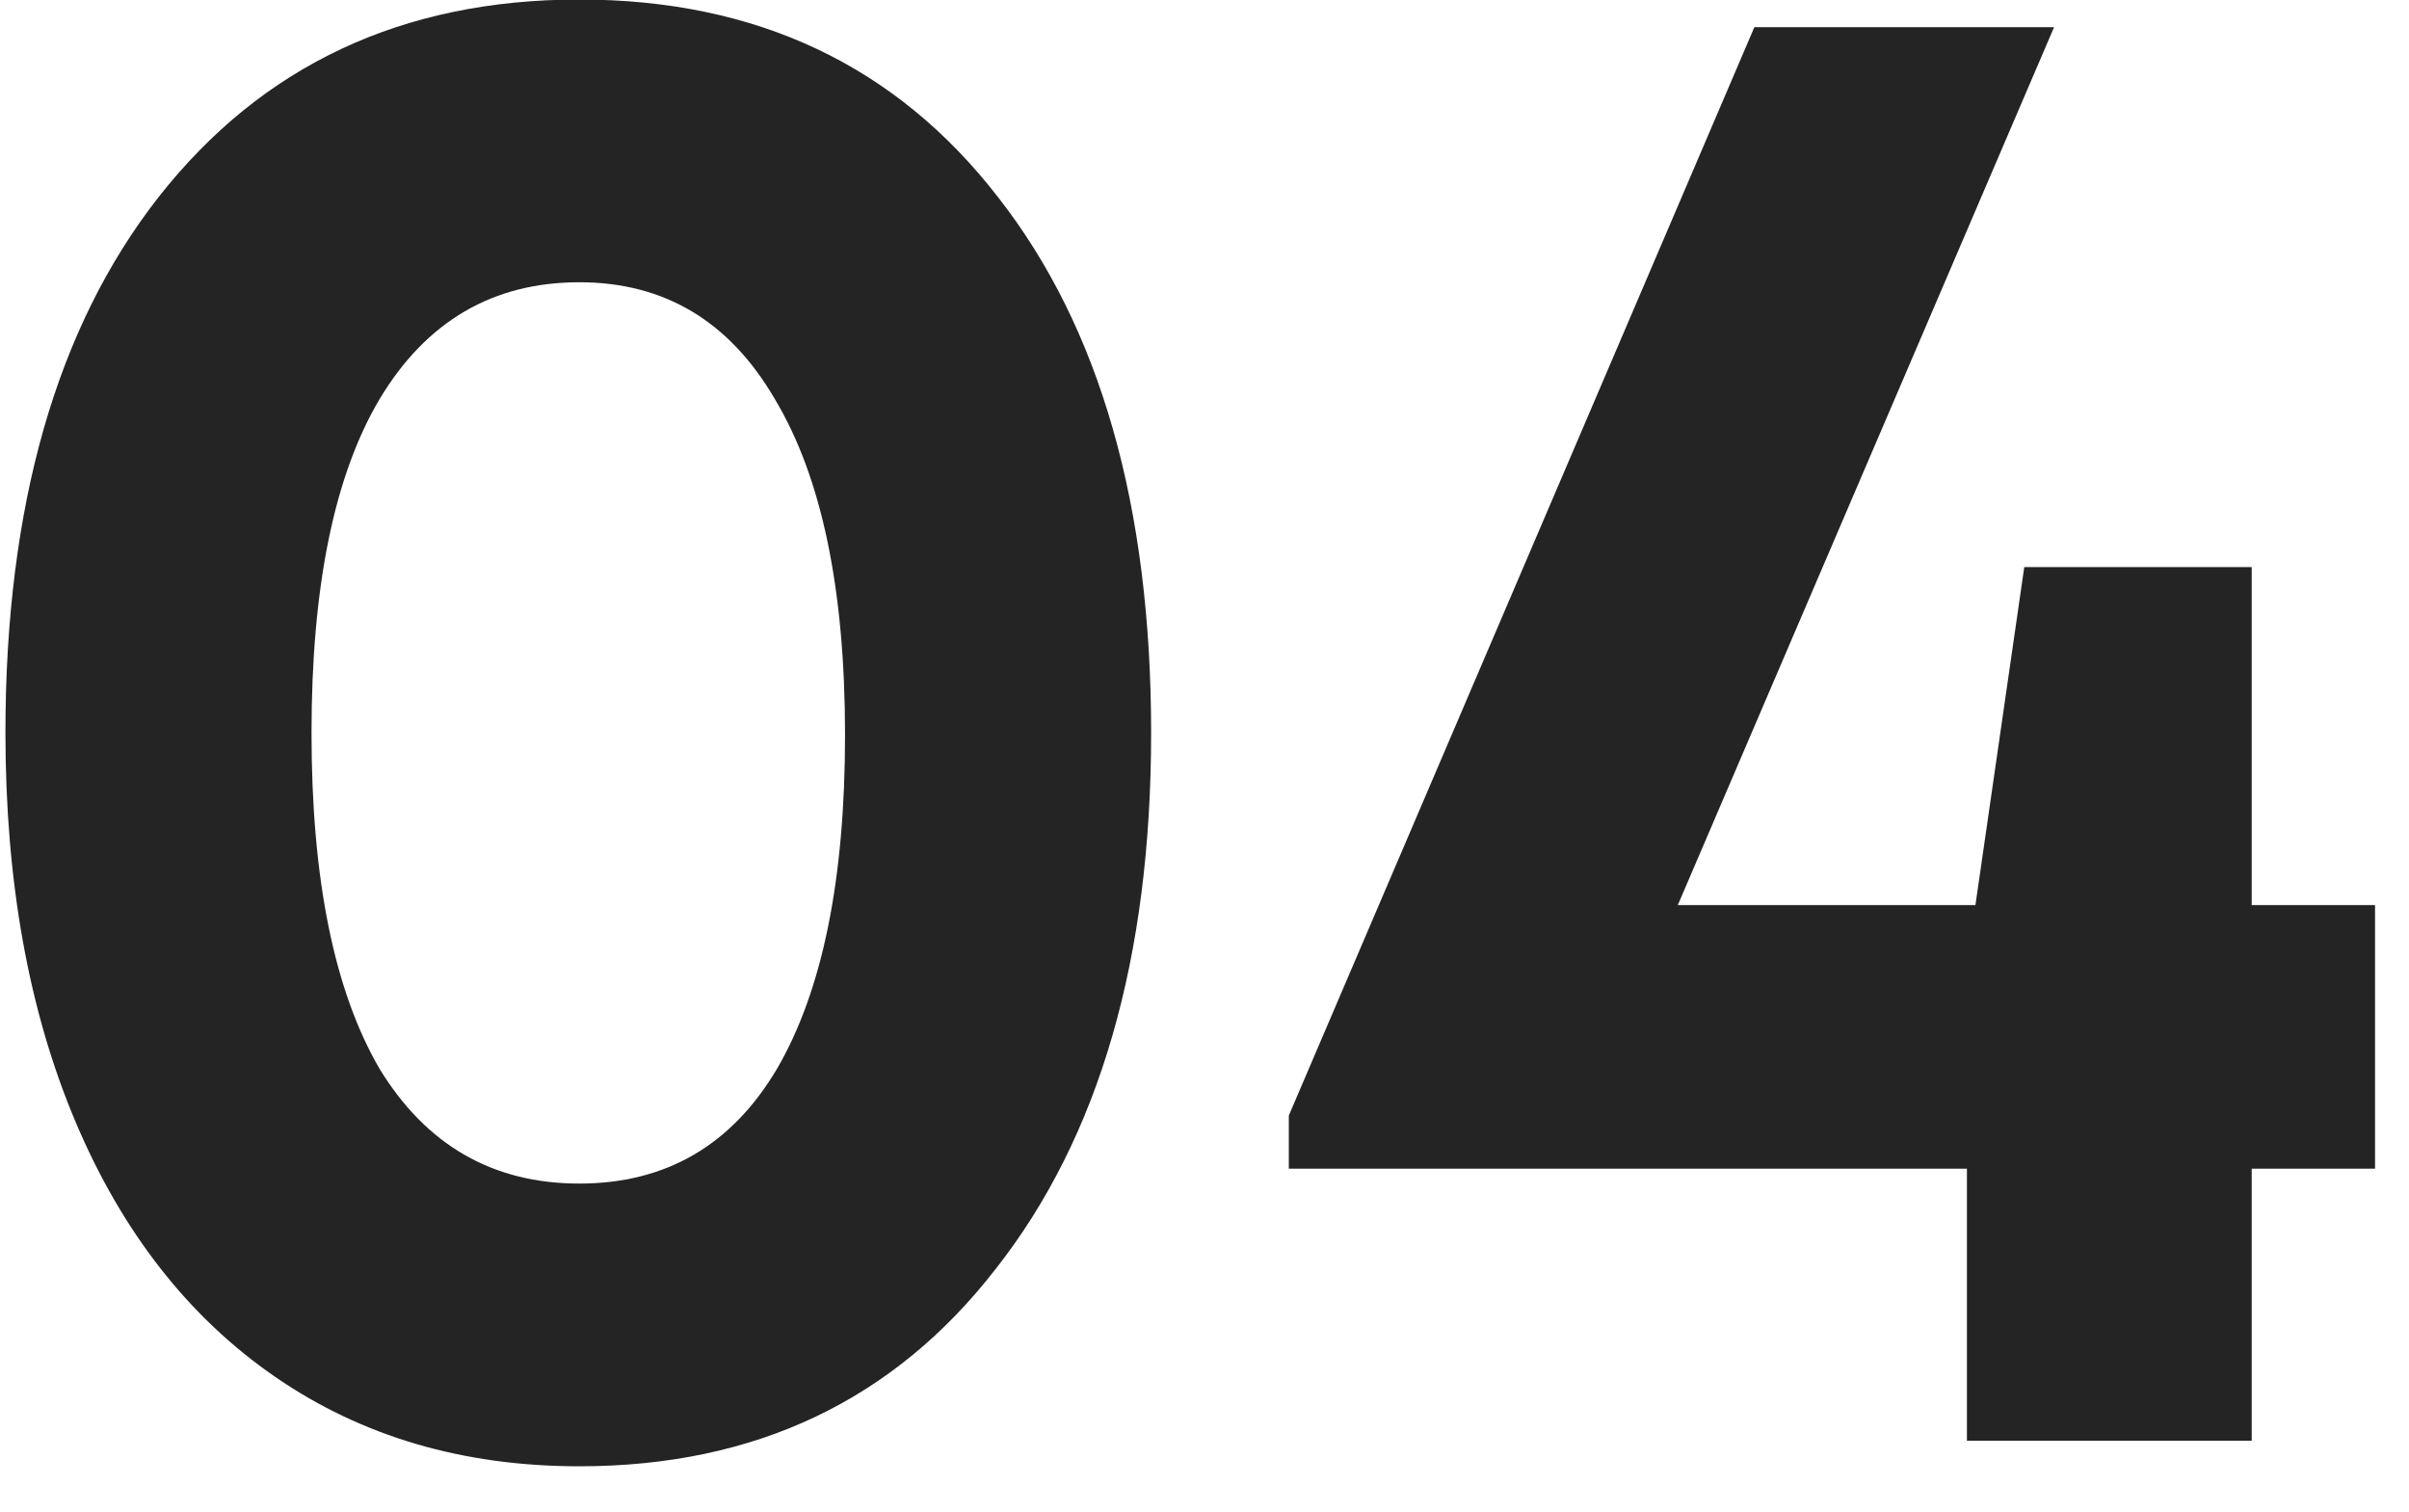 <svg xmlns="http://www.w3.org/2000/svg" width="51" height="32" viewBox="0 0 51 32" fill="none"><path d="M12.265 31.04C9.805 31.04 7.66 30.41 5.83 29.15C4 27.89 2.59 26.09 1.6 23.75C0.61 21.41 0.115 18.665 0.115 15.515C0.115 10.715 1.195 6.935 3.355 4.175C5.545 1.385 8.515 -0.01 12.265 -0.01C16.015 -0.01 18.97 1.385 21.13 4.175C23.29 6.935 24.37 10.715 24.37 15.515C24.37 20.285 23.275 24.065 21.085 26.855C18.925 29.645 15.985 31.04 12.265 31.04ZM8.035 22.625C9.025 24.245 10.435 25.055 12.265 25.055C14.095 25.055 15.49 24.245 16.45 22.625C17.41 20.975 17.89 18.62 17.89 15.56C17.89 12.47 17.395 10.1 16.405 8.45C15.445 6.8 14.065 5.975 12.265 5.975C10.435 5.975 9.025 6.8 8.035 8.45C7.075 10.07 6.595 12.425 6.595 15.515C6.595 18.605 7.075 20.975 8.035 22.625ZM50.281 19.16V24.74H47.67V30.5H41.641V24.74H27.285V23.615L37.141 0.575H43.486L35.52 19.16H41.821L42.855 12.005H47.67V19.16H50.281Z" fill="#242424"></path></svg>